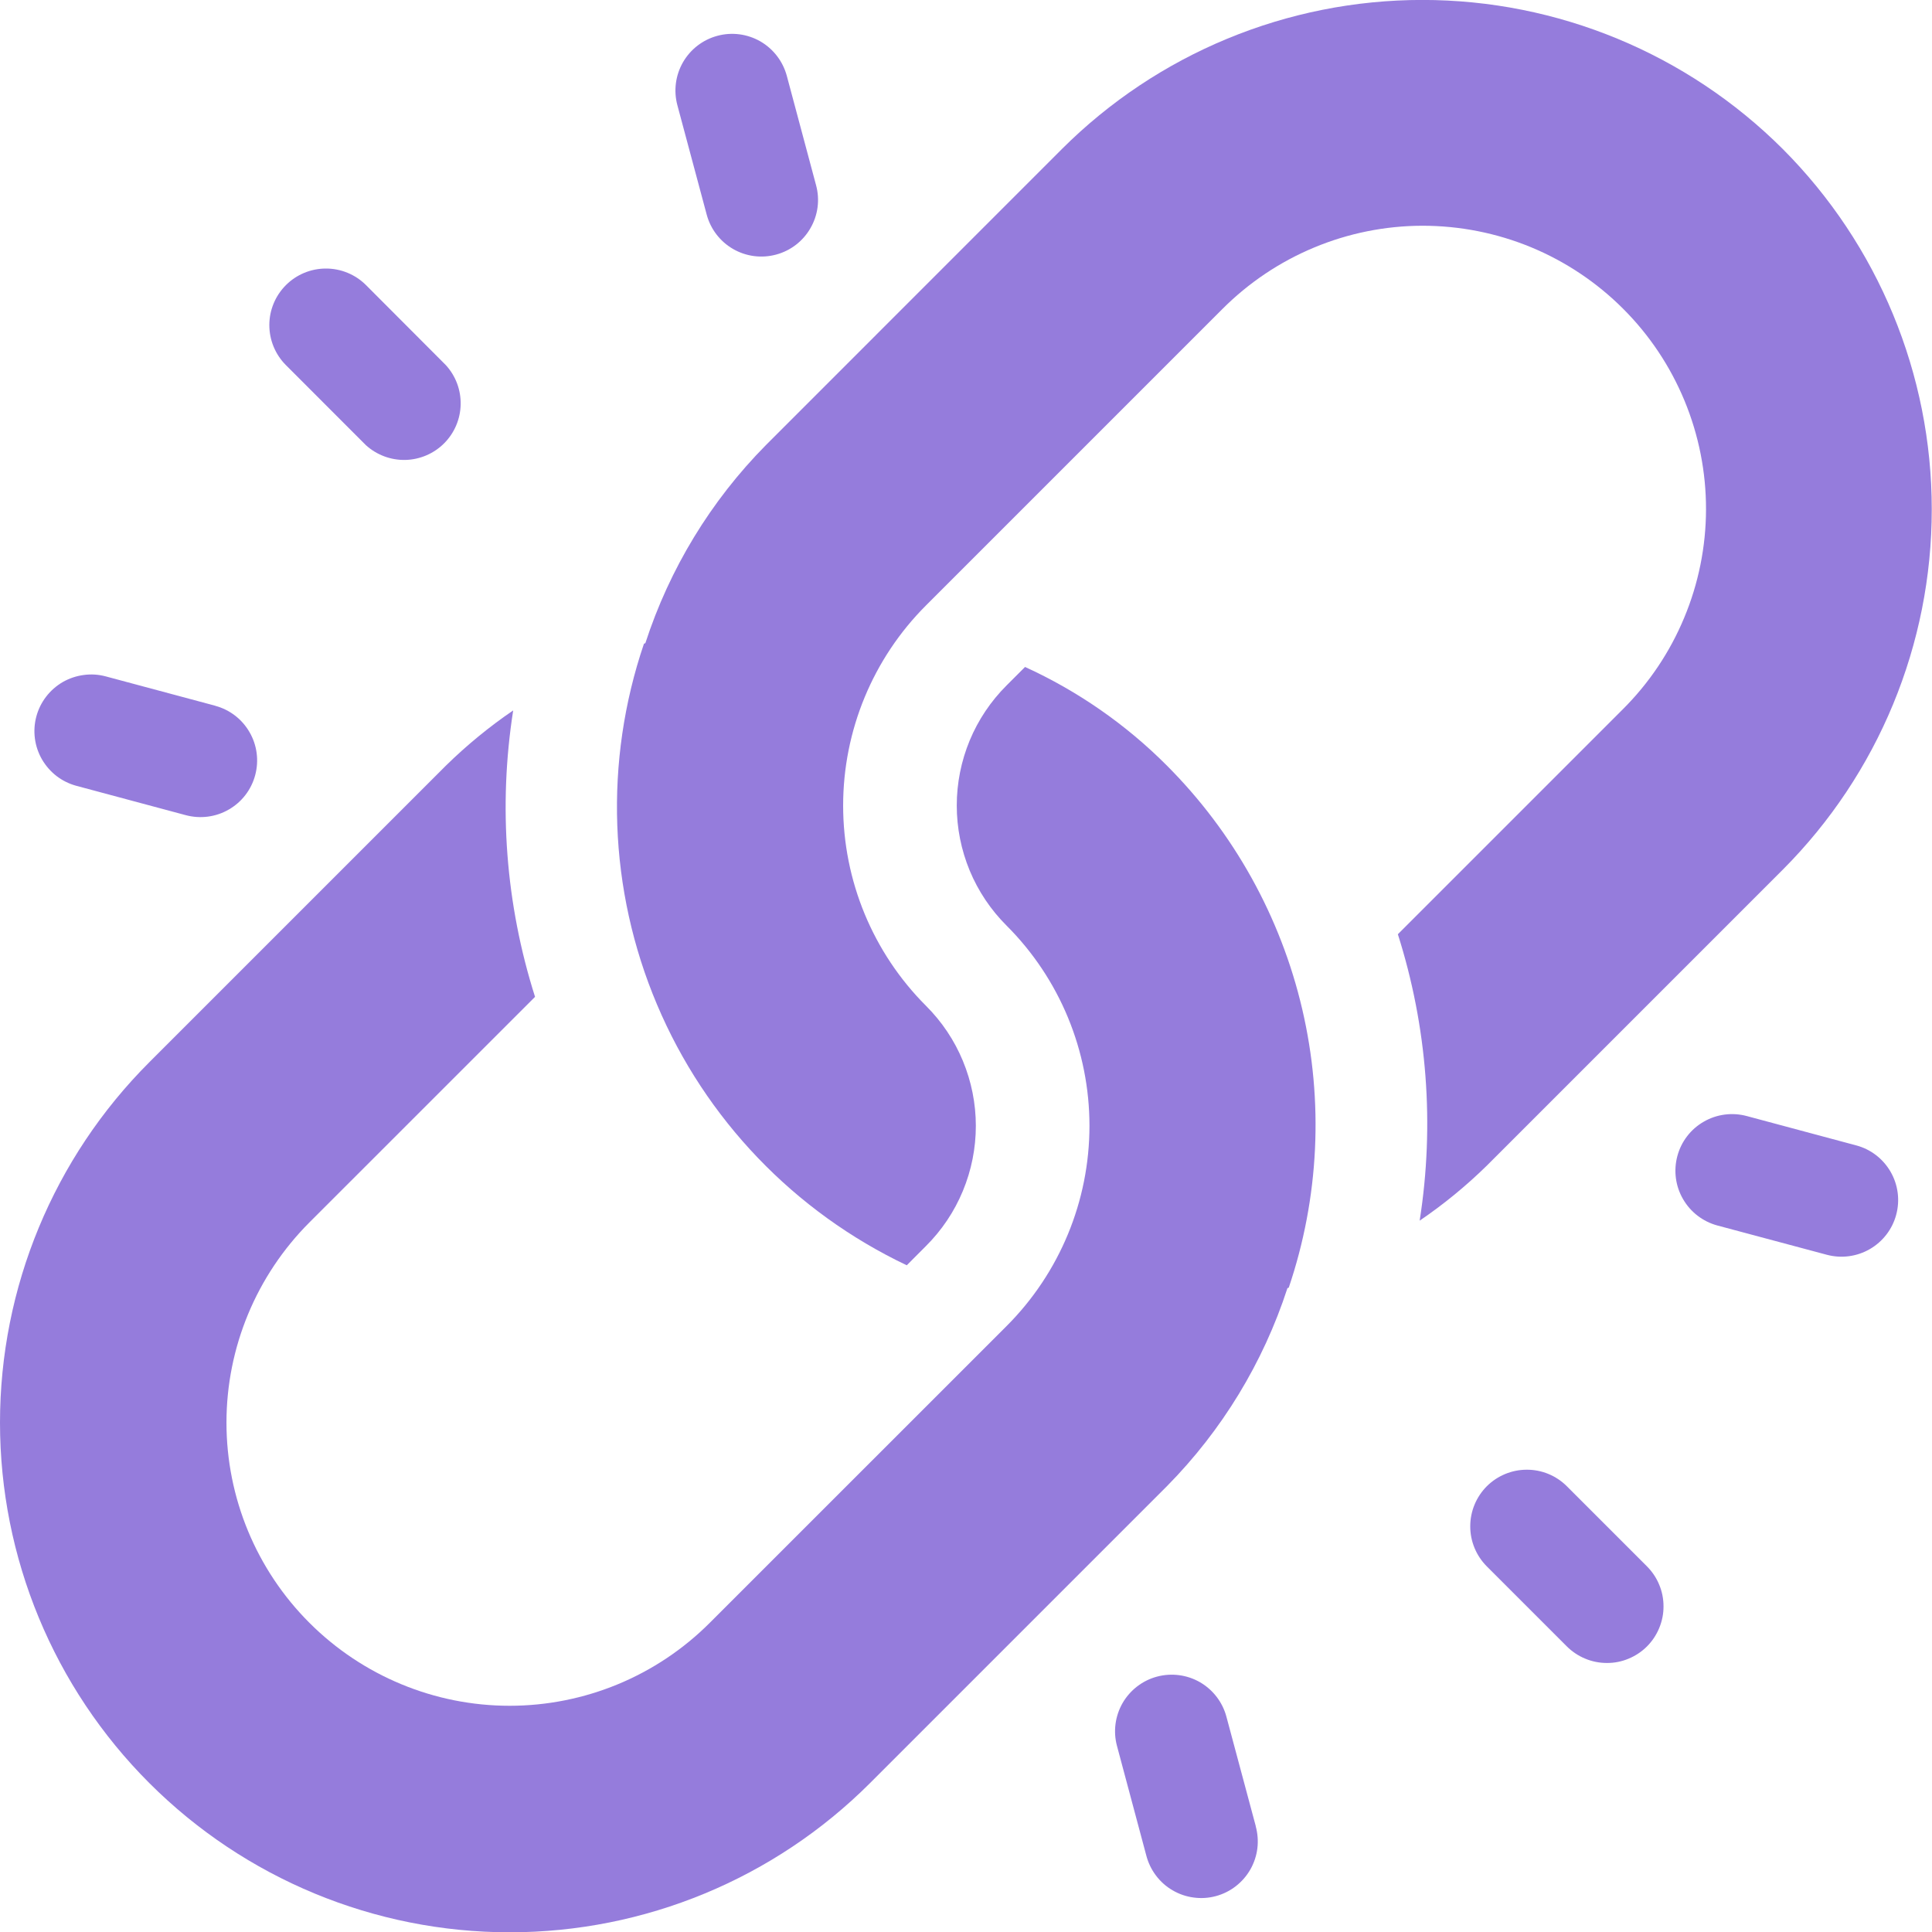 <?xml version="1.0" encoding="UTF-8"?> <svg xmlns="http://www.w3.org/2000/svg" width="32" height="32" viewBox="0 0 32 32" fill="none"> <g clip-path="url(#clip0_557_3972)"> <path d="M29.528 2.468C27.944 0.887 25.797 -0.001 23.558 -0.001C21.32 -0.001 19.173 0.887 17.589 2.468L12.685 7.373C11.773 8.296 11.09 9.419 10.689 10.653L10.666 10.662C10.003 12.613 10.079 14.74 10.882 16.638C11.684 18.537 13.157 20.073 15.019 20.957L15.337 20.638C15.599 20.377 15.807 20.067 15.948 19.726C16.09 19.384 16.163 19.018 16.163 18.648C16.163 18.279 16.09 17.913 15.948 17.571C15.807 17.23 15.599 16.92 15.337 16.659C14.458 15.779 13.965 14.587 13.965 13.343C13.965 12.1 14.458 10.907 15.337 10.028L20.242 5.123C20.677 4.686 21.194 4.338 21.763 4.101C22.332 3.863 22.943 3.74 23.56 3.739C24.177 3.739 24.788 3.859 25.359 4.095C25.929 4.331 26.447 4.677 26.883 5.113C27.32 5.549 27.665 6.067 27.901 6.637C28.137 7.208 28.258 7.819 28.257 8.436C28.256 9.053 28.133 9.664 27.895 10.233C27.658 10.803 27.311 11.319 26.873 11.754L23.153 15.474C23.64 17.006 23.764 18.63 23.514 20.218C23.911 19.948 24.283 19.643 24.625 19.308L29.53 14.403C31.11 12.819 31.997 10.673 31.996 8.435C31.996 6.198 31.108 4.052 29.528 2.468Z" fill="#957CDC"></path> <path d="M19.325 12.678C18.647 11.998 17.852 11.446 16.978 11.047L16.673 11.352C16.411 11.613 16.203 11.923 16.061 12.265C15.92 12.606 15.847 12.972 15.847 13.342C15.847 13.712 15.92 14.078 16.061 14.419C16.203 14.761 16.411 15.071 16.673 15.332C17.552 16.211 18.045 17.404 18.045 18.647C18.045 19.891 17.552 21.083 16.673 21.963L11.756 26.879C10.877 27.759 9.684 28.253 8.44 28.253C7.197 28.253 6.004 27.758 5.125 26.879C4.245 26 3.751 24.807 3.751 23.563C3.751 22.319 4.246 21.127 5.125 20.247L8.862 16.511C8.375 14.979 8.251 13.355 8.5 11.767C8.104 12.037 7.732 12.342 7.389 12.678L2.473 17.594C0.889 19.177 0 21.324 0 23.563C0 25.802 0.889 27.95 2.473 29.533C4.056 31.116 6.203 32.005 8.442 32.005C10.681 32.005 12.828 31.116 14.411 29.533L19.328 24.616C20.239 23.693 20.923 22.57 21.324 21.336L21.346 21.327C21.849 19.84 21.926 18.243 21.569 16.715C21.212 15.186 20.434 13.788 19.325 12.678Z" fill="#957CDC"></path> <path d="M27.277 25.942L25.95 24.615C25.774 24.44 25.536 24.342 25.288 24.343C25.04 24.343 24.802 24.442 24.626 24.617C24.451 24.793 24.352 25.031 24.352 25.279C24.351 25.527 24.449 25.765 24.624 25.942L25.95 27.268C26.037 27.355 26.141 27.425 26.255 27.472C26.369 27.52 26.491 27.544 26.614 27.544C26.738 27.545 26.86 27.521 26.974 27.473C27.088 27.426 27.192 27.357 27.279 27.27C27.366 27.183 27.435 27.079 27.482 26.965C27.529 26.851 27.554 26.729 27.553 26.605C27.553 26.482 27.529 26.36 27.481 26.246C27.434 26.132 27.364 26.029 27.277 25.942Z" fill="#957CDC"></path> <path d="M7.383 6.046L6.06 4.72C5.884 4.545 5.645 4.447 5.397 4.448C5.149 4.448 4.911 4.547 4.736 4.722C4.56 4.898 4.461 5.136 4.461 5.384C4.461 5.632 4.559 5.87 4.734 6.046L6.06 7.373C6.238 7.535 6.472 7.623 6.714 7.618C6.955 7.612 7.185 7.514 7.356 7.343C7.527 7.172 7.625 6.941 7.63 6.7C7.635 6.458 7.547 6.224 7.383 6.046Z" fill="#957CDC"></path> <path d="M30.743 18.971L28.931 18.485C28.691 18.421 28.434 18.454 28.219 18.579C28.003 18.703 27.846 18.908 27.782 19.149C27.718 19.389 27.751 19.645 27.876 19.86C28 20.076 28.205 20.233 28.445 20.298L30.258 20.783C30.498 20.847 30.754 20.814 30.97 20.689C31.185 20.565 31.343 20.36 31.407 20.12C31.472 19.879 31.438 19.623 31.314 19.408C31.189 19.192 30.985 19.035 30.744 18.971H30.743Z" fill="#957CDC"></path> <path d="M3.564 11.689L1.751 11.203C1.632 11.171 1.508 11.163 1.386 11.18C1.264 11.196 1.146 11.236 1.039 11.297C0.933 11.359 0.839 11.441 0.764 11.539C0.689 11.636 0.634 11.748 0.602 11.867C0.57 11.986 0.562 12.11 0.578 12.232C0.594 12.354 0.634 12.472 0.696 12.579C0.758 12.685 0.84 12.779 0.937 12.854C1.035 12.929 1.147 12.984 1.266 13.016L3.078 13.502C3.319 13.566 3.575 13.533 3.79 13.408C4.006 13.284 4.163 13.079 4.227 12.838C4.291 12.598 4.258 12.342 4.133 12.127C4.009 11.911 3.804 11.754 3.564 11.69V11.689Z" fill="#957CDC"></path> <path d="M20.799 30.245L20.313 28.433C20.249 28.193 20.091 27.988 19.876 27.863C19.66 27.739 19.404 27.706 19.164 27.77C18.924 27.834 18.719 27.992 18.594 28.207C18.47 28.423 18.436 28.679 18.501 28.919L18.986 30.732C19.017 30.852 19.071 30.965 19.146 31.064C19.22 31.163 19.314 31.247 19.421 31.309C19.528 31.372 19.647 31.413 19.77 31.429C19.893 31.446 20.018 31.438 20.137 31.406C20.257 31.374 20.37 31.318 20.468 31.242C20.566 31.166 20.648 31.072 20.71 30.964C20.771 30.856 20.811 30.737 20.826 30.614C20.841 30.491 20.831 30.366 20.798 30.246L20.799 30.245Z" fill="#957CDC"></path> <path d="M13.517 3.069L13.032 1.256C12.967 1.016 12.81 0.811 12.595 0.686C12.379 0.562 12.123 0.528 11.883 0.593C11.643 0.657 11.438 0.814 11.313 1.03C11.189 1.245 11.155 1.501 11.219 1.741L11.705 3.554C11.769 3.794 11.926 3.999 12.142 4.124C12.357 4.248 12.613 4.282 12.854 4.217C13.094 4.153 13.299 3.996 13.423 3.78C13.548 3.565 13.582 3.309 13.517 3.069Z" fill="#957CDC"></path> </g> <defs> <clipPath id="clip0_557_3972"> <rect width="32" height="32" fill="white"></rect> </clipPath> </defs> </svg> 